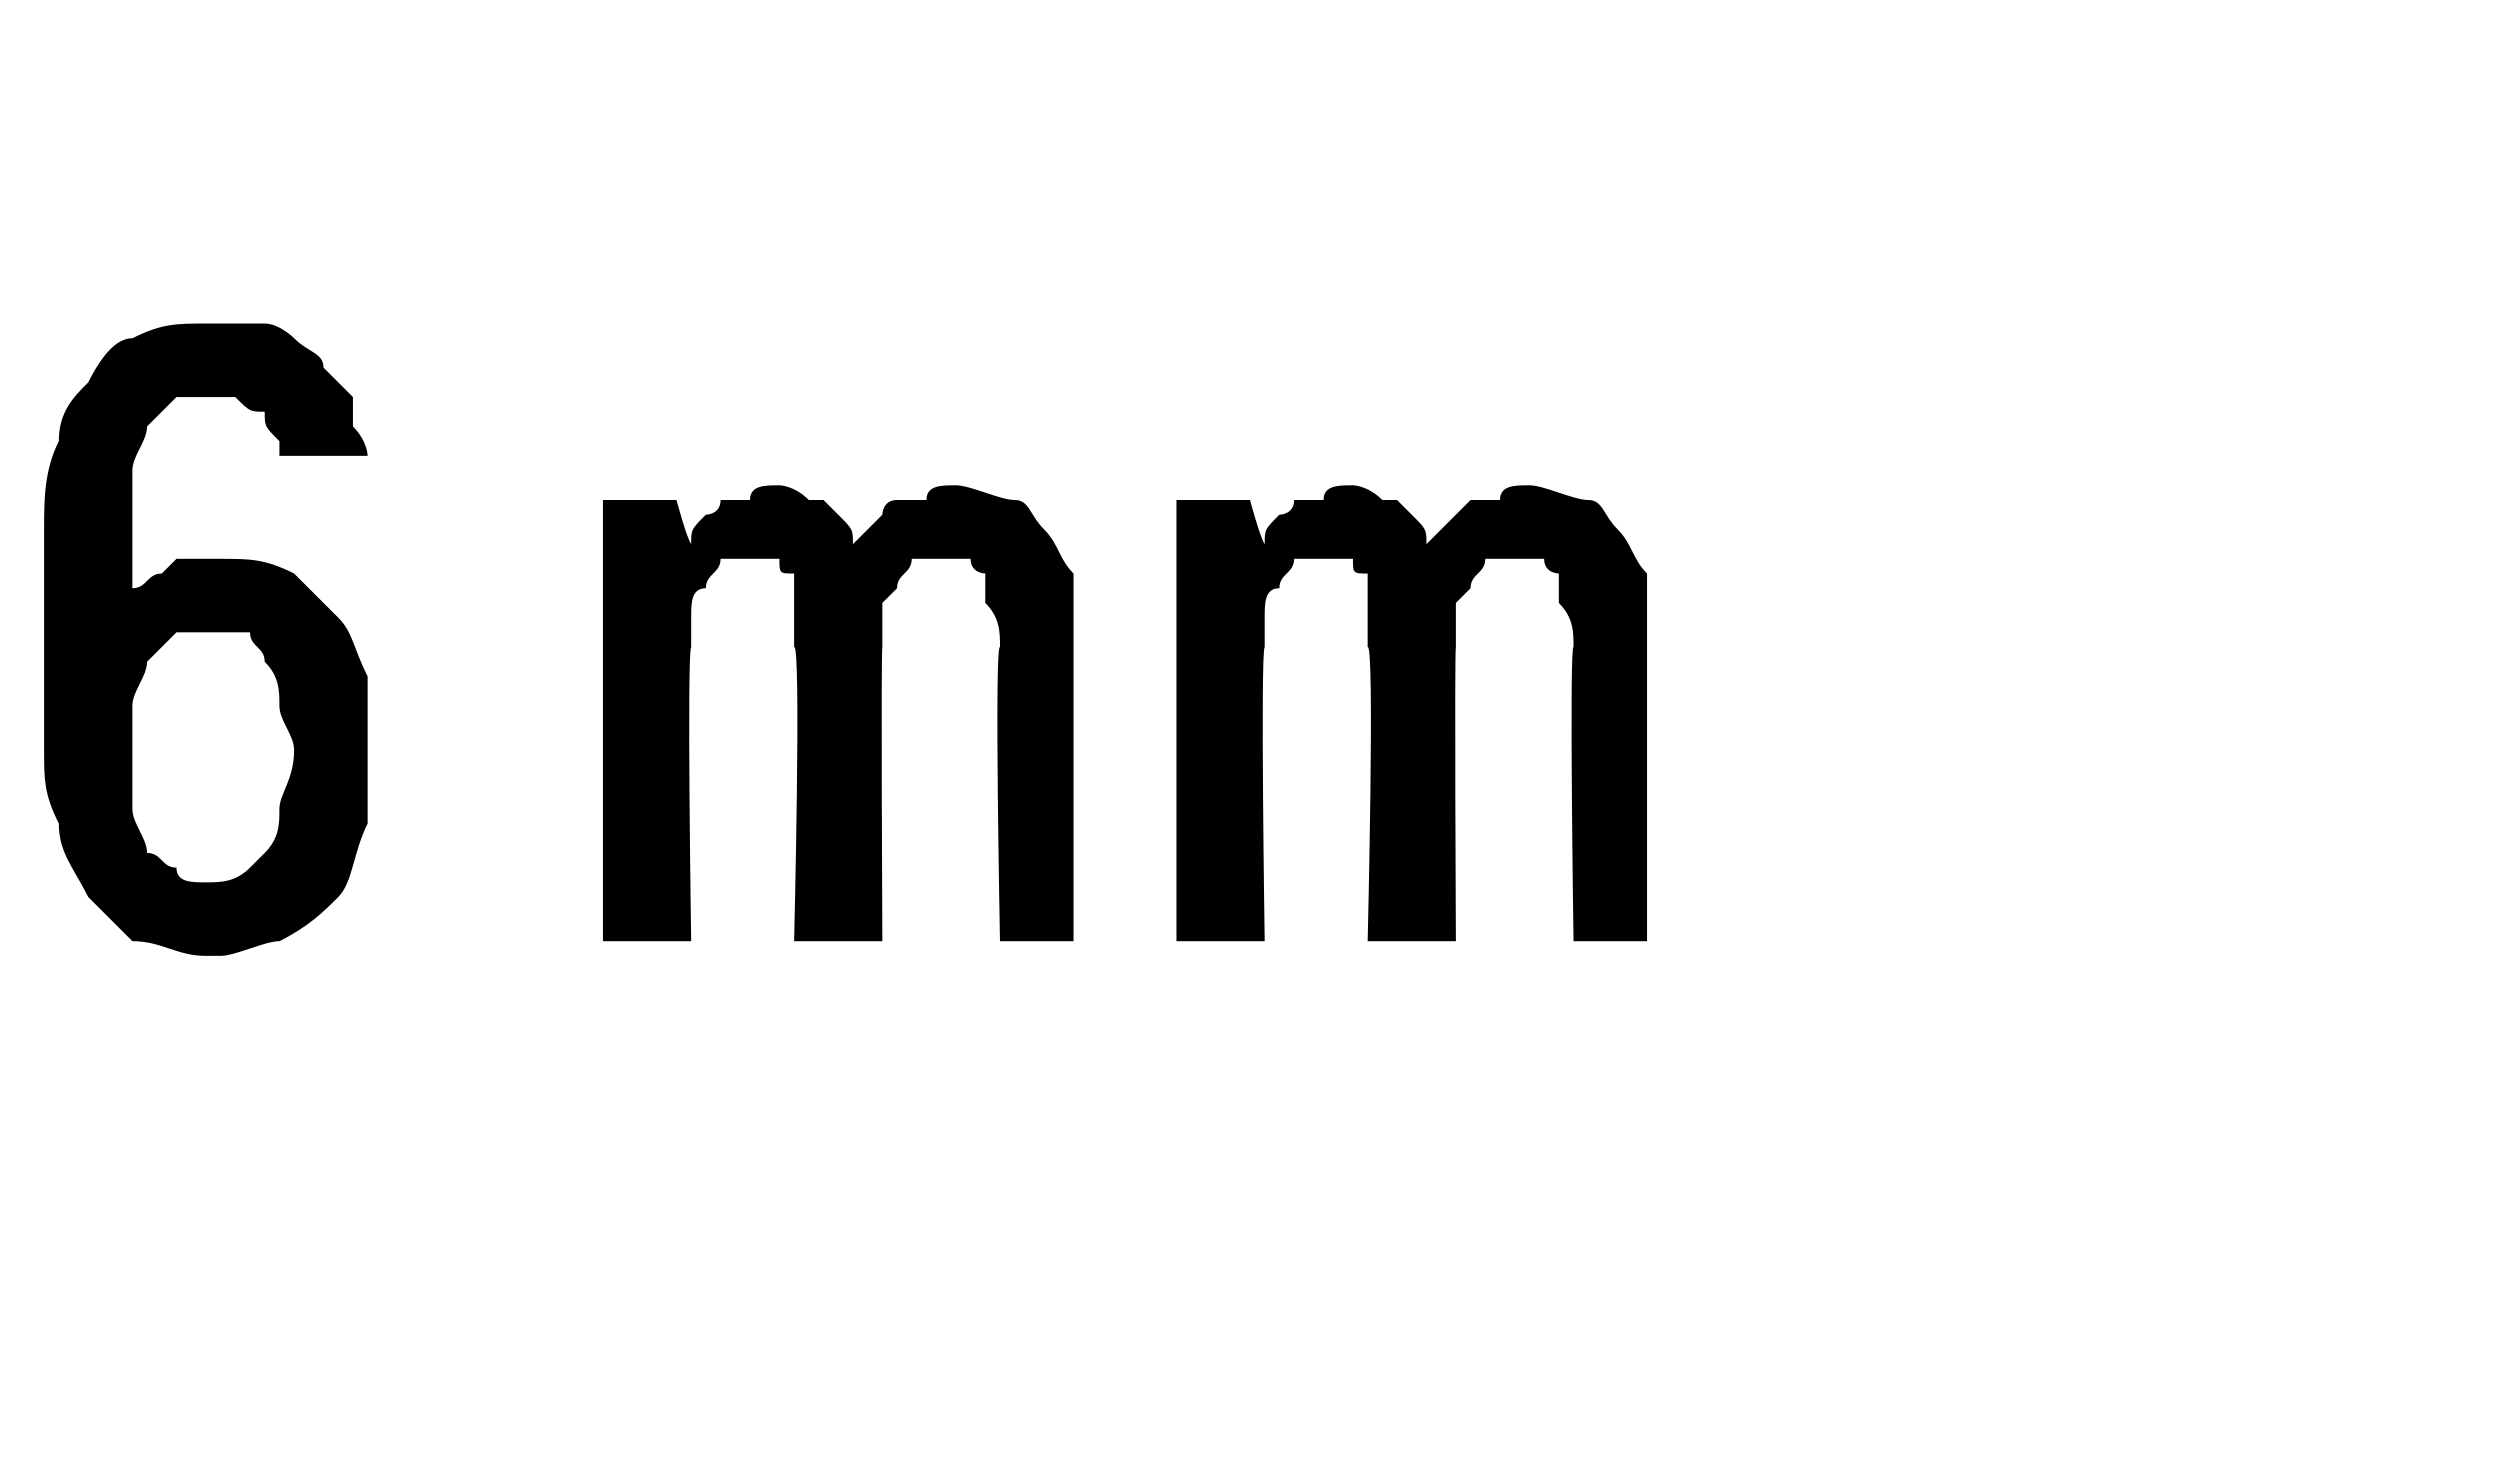 <?xml version="1.0" standalone="no"?>
<!DOCTYPE svg PUBLIC "-//W3C//DTD SVG 1.1//EN" "http://www.w3.org/Graphics/SVG/1.1/DTD/svg11.dtd">
<svg xmlns="http://www.w3.org/2000/svg" version="1.1" width="17px" height="10px" viewBox="0 -2 17 10" style="top:-2px">
  <desc>6 mm</desc>
  <defs/>
  <g id="Polygon347046">
    <path d="M 1.4 4.5 C 1.4 4.5 1.5 4.5 1.5 4.5 C 1.6 4.5 1.8 4.4 1.9 4.4 C 2.1 4.3 2.2 4.2 2.3 4.1 C 2.4 4 2.4 3.8 2.5 3.6 C 2.5 3.5 2.5 3.3 2.5 3.1 C 2.5 2.9 2.5 2.7 2.5 2.6 C 2.4 2.4 2.4 2.3 2.3 2.2 C 2.2 2.1 2.1 2 2 1.9 C 1.8 1.8 1.7 1.8 1.5 1.8 C 1.5 1.8 1.5 1.8 1.5 1.8 C 1.4 1.8 1.3 1.8 1.2 1.8 C 1.2 1.8 1.1 1.9 1.1 1.9 C 1 1.9 1 2 0.9 2 C 0.9 2 0.9 2.1 0.9 2.1 C 0.9 2.1 0.9 1.5 0.9 1.5 C 0.9 1.4 0.9 1.3 0.9 1.2 C 0.9 1.1 1 1 1 0.9 C 1.1 0.8 1.1 0.8 1.2 0.7 C 1.2 0.7 1.3 0.7 1.4 0.7 C 1.4 0.7 1.4 0.7 1.4 0.7 C 1.5 0.7 1.6 0.7 1.6 0.7 C 1.7 0.8 1.7 0.8 1.8 0.8 C 1.8 0.9 1.8 0.9 1.9 1 C 1.9 1 1.9 1.1 1.9 1.1 C 1.9 1.1 2.5 1.1 2.5 1.1 C 2.5 1.1 2.5 1 2.4 0.9 C 2.4 0.9 2.4 0.8 2.4 0.7 C 2.3 0.6 2.3 0.6 2.2 0.5 C 2.2 0.4 2.1 0.4 2 0.3 C 2 0.3 1.9 0.2 1.8 0.2 C 1.7 0.2 1.6 0.2 1.5 0.2 C 1.5 0.2 1.4 0.2 1.4 0.2 C 1.2 0.2 1.1 0.2 0.9 0.3 C 0.8 0.3 0.7 0.4 0.6 0.6 C 0.5 0.7 0.4 0.8 0.4 1 C 0.3 1.2 0.3 1.4 0.3 1.6 C 0.3 1.6 0.3 3.1 0.3 3.1 C 0.3 3.3 0.3 3.4 0.4 3.6 C 0.4 3.8 0.5 3.9 0.6 4.1 C 0.7 4.2 0.8 4.3 0.9 4.4 C 1.1 4.4 1.2 4.5 1.4 4.5 Z M 1.4 4 C 1.4 4 1.4 4 1.4 4 C 1.3 4 1.2 4 1.2 3.9 C 1.1 3.9 1.1 3.8 1 3.8 C 1 3.7 0.9 3.6 0.9 3.5 C 0.9 3.4 0.9 3.3 0.9 3.1 C 0.9 3 0.9 2.9 0.9 2.8 C 0.9 2.7 1 2.6 1 2.5 C 1.1 2.4 1.1 2.4 1.2 2.3 C 1.2 2.3 1.3 2.3 1.4 2.3 C 1.4 2.3 1.4 2.3 1.4 2.3 C 1.5 2.3 1.6 2.3 1.7 2.3 C 1.7 2.4 1.8 2.4 1.8 2.5 C 1.9 2.6 1.9 2.7 1.9 2.8 C 1.9 2.9 2 3 2 3.1 C 2 3.3 1.9 3.4 1.9 3.5 C 1.9 3.6 1.9 3.7 1.8 3.8 C 1.8 3.8 1.7 3.9 1.7 3.9 C 1.6 4 1.5 4 1.4 4 Z M 4.1 4.4 L 4.7 4.4 C 4.7 4.4 4.67 2.43 4.7 2.4 C 4.7 2.3 4.7 2.2 4.7 2.2 C 4.7 2.1 4.7 2 4.8 2 C 4.8 1.9 4.9 1.9 4.9 1.8 C 5 1.8 5 1.8 5.1 1.8 C 5.2 1.8 5.2 1.8 5.3 1.8 C 5.3 1.9 5.3 1.9 5.4 1.9 C 5.4 2 5.4 2 5.4 2.1 C 5.4 2.2 5.4 2.3 5.4 2.4 C 5.45 2.37 5.4 4.4 5.4 4.4 L 6 4.4 C 6 4.4 5.99 2.43 6 2.4 C 6 2.3 6 2.2 6 2.1 C 6 2.1 6.1 2 6.1 2 C 6.1 1.9 6.2 1.9 6.2 1.8 C 6.3 1.8 6.3 1.8 6.4 1.8 C 6.5 1.8 6.5 1.8 6.6 1.8 C 6.6 1.9 6.7 1.9 6.7 1.9 C 6.7 2 6.7 2 6.7 2.1 C 6.8 2.2 6.8 2.3 6.8 2.4 C 6.76 2.37 6.8 4.4 6.8 4.4 L 7.3 4.4 C 7.3 4.4 7.3 2.37 7.3 2.4 C 7.3 2.2 7.3 2.1 7.3 1.9 C 7.2 1.8 7.2 1.7 7.1 1.6 C 7 1.5 7 1.4 6.9 1.4 C 6.8 1.4 6.6 1.3 6.5 1.3 C 6.4 1.3 6.3 1.3 6.3 1.4 C 6.2 1.4 6.2 1.4 6.1 1.4 C 6 1.4 6 1.5 6 1.5 C 5.9 1.6 5.9 1.6 5.8 1.7 C 5.8 1.6 5.8 1.6 5.7 1.5 C 5.7 1.5 5.7 1.5 5.6 1.4 C 5.6 1.4 5.5 1.4 5.5 1.4 C 5.4 1.3 5.3 1.3 5.3 1.3 C 5.2 1.3 5.1 1.3 5.1 1.4 C 5 1.4 4.9 1.4 4.9 1.4 C 4.9 1.5 4.8 1.5 4.8 1.5 C 4.7 1.6 4.7 1.6 4.7 1.7 C 4.67 1.66 4.6 1.4 4.6 1.4 L 4.1 1.4 L 4.1 4.4 Z M 8 4.4 L 8.6 4.4 C 8.6 4.4 8.57 2.43 8.6 2.4 C 8.6 2.3 8.6 2.2 8.6 2.2 C 8.6 2.1 8.6 2 8.7 2 C 8.7 1.9 8.8 1.9 8.8 1.8 C 8.9 1.8 8.9 1.8 9 1.8 C 9.1 1.8 9.1 1.8 9.2 1.8 C 9.2 1.9 9.2 1.9 9.3 1.9 C 9.3 2 9.3 2 9.3 2.1 C 9.3 2.2 9.3 2.3 9.3 2.4 C 9.35 2.37 9.3 4.4 9.3 4.4 L 9.9 4.4 C 9.9 4.4 9.89 2.43 9.9 2.4 C 9.9 2.3 9.9 2.2 9.9 2.1 C 9.9 2.1 10 2 10 2 C 10 1.9 10.1 1.9 10.1 1.8 C 10.2 1.8 10.2 1.8 10.3 1.8 C 10.4 1.8 10.4 1.8 10.5 1.8 C 10.5 1.9 10.6 1.9 10.6 1.9 C 10.6 2 10.6 2 10.6 2.1 C 10.7 2.2 10.7 2.3 10.7 2.4 C 10.67 2.37 10.7 4.4 10.7 4.4 L 11.2 4.4 C 11.2 4.4 11.2 2.37 11.2 2.4 C 11.2 2.2 11.2 2.1 11.2 1.9 C 11.1 1.8 11.1 1.7 11 1.6 C 10.9 1.5 10.9 1.4 10.8 1.4 C 10.7 1.4 10.5 1.3 10.4 1.3 C 10.3 1.3 10.2 1.3 10.2 1.4 C 10.1 1.4 10.1 1.4 10 1.4 C 10 1.4 9.9 1.5 9.9 1.5 C 9.8 1.6 9.8 1.6 9.7 1.7 C 9.7 1.6 9.7 1.6 9.6 1.5 C 9.6 1.5 9.6 1.5 9.5 1.4 C 9.5 1.4 9.4 1.4 9.4 1.4 C 9.3 1.3 9.2 1.3 9.2 1.3 C 9.1 1.3 9 1.3 9 1.4 C 8.9 1.4 8.8 1.4 8.8 1.4 C 8.8 1.5 8.7 1.5 8.7 1.5 C 8.6 1.6 8.6 1.6 8.6 1.7 C 8.57 1.66 8.5 1.4 8.5 1.4 L 8 1.4 L 8 4.4 Z " stroke="none" fill="#000"/>
  </g>
</svg>